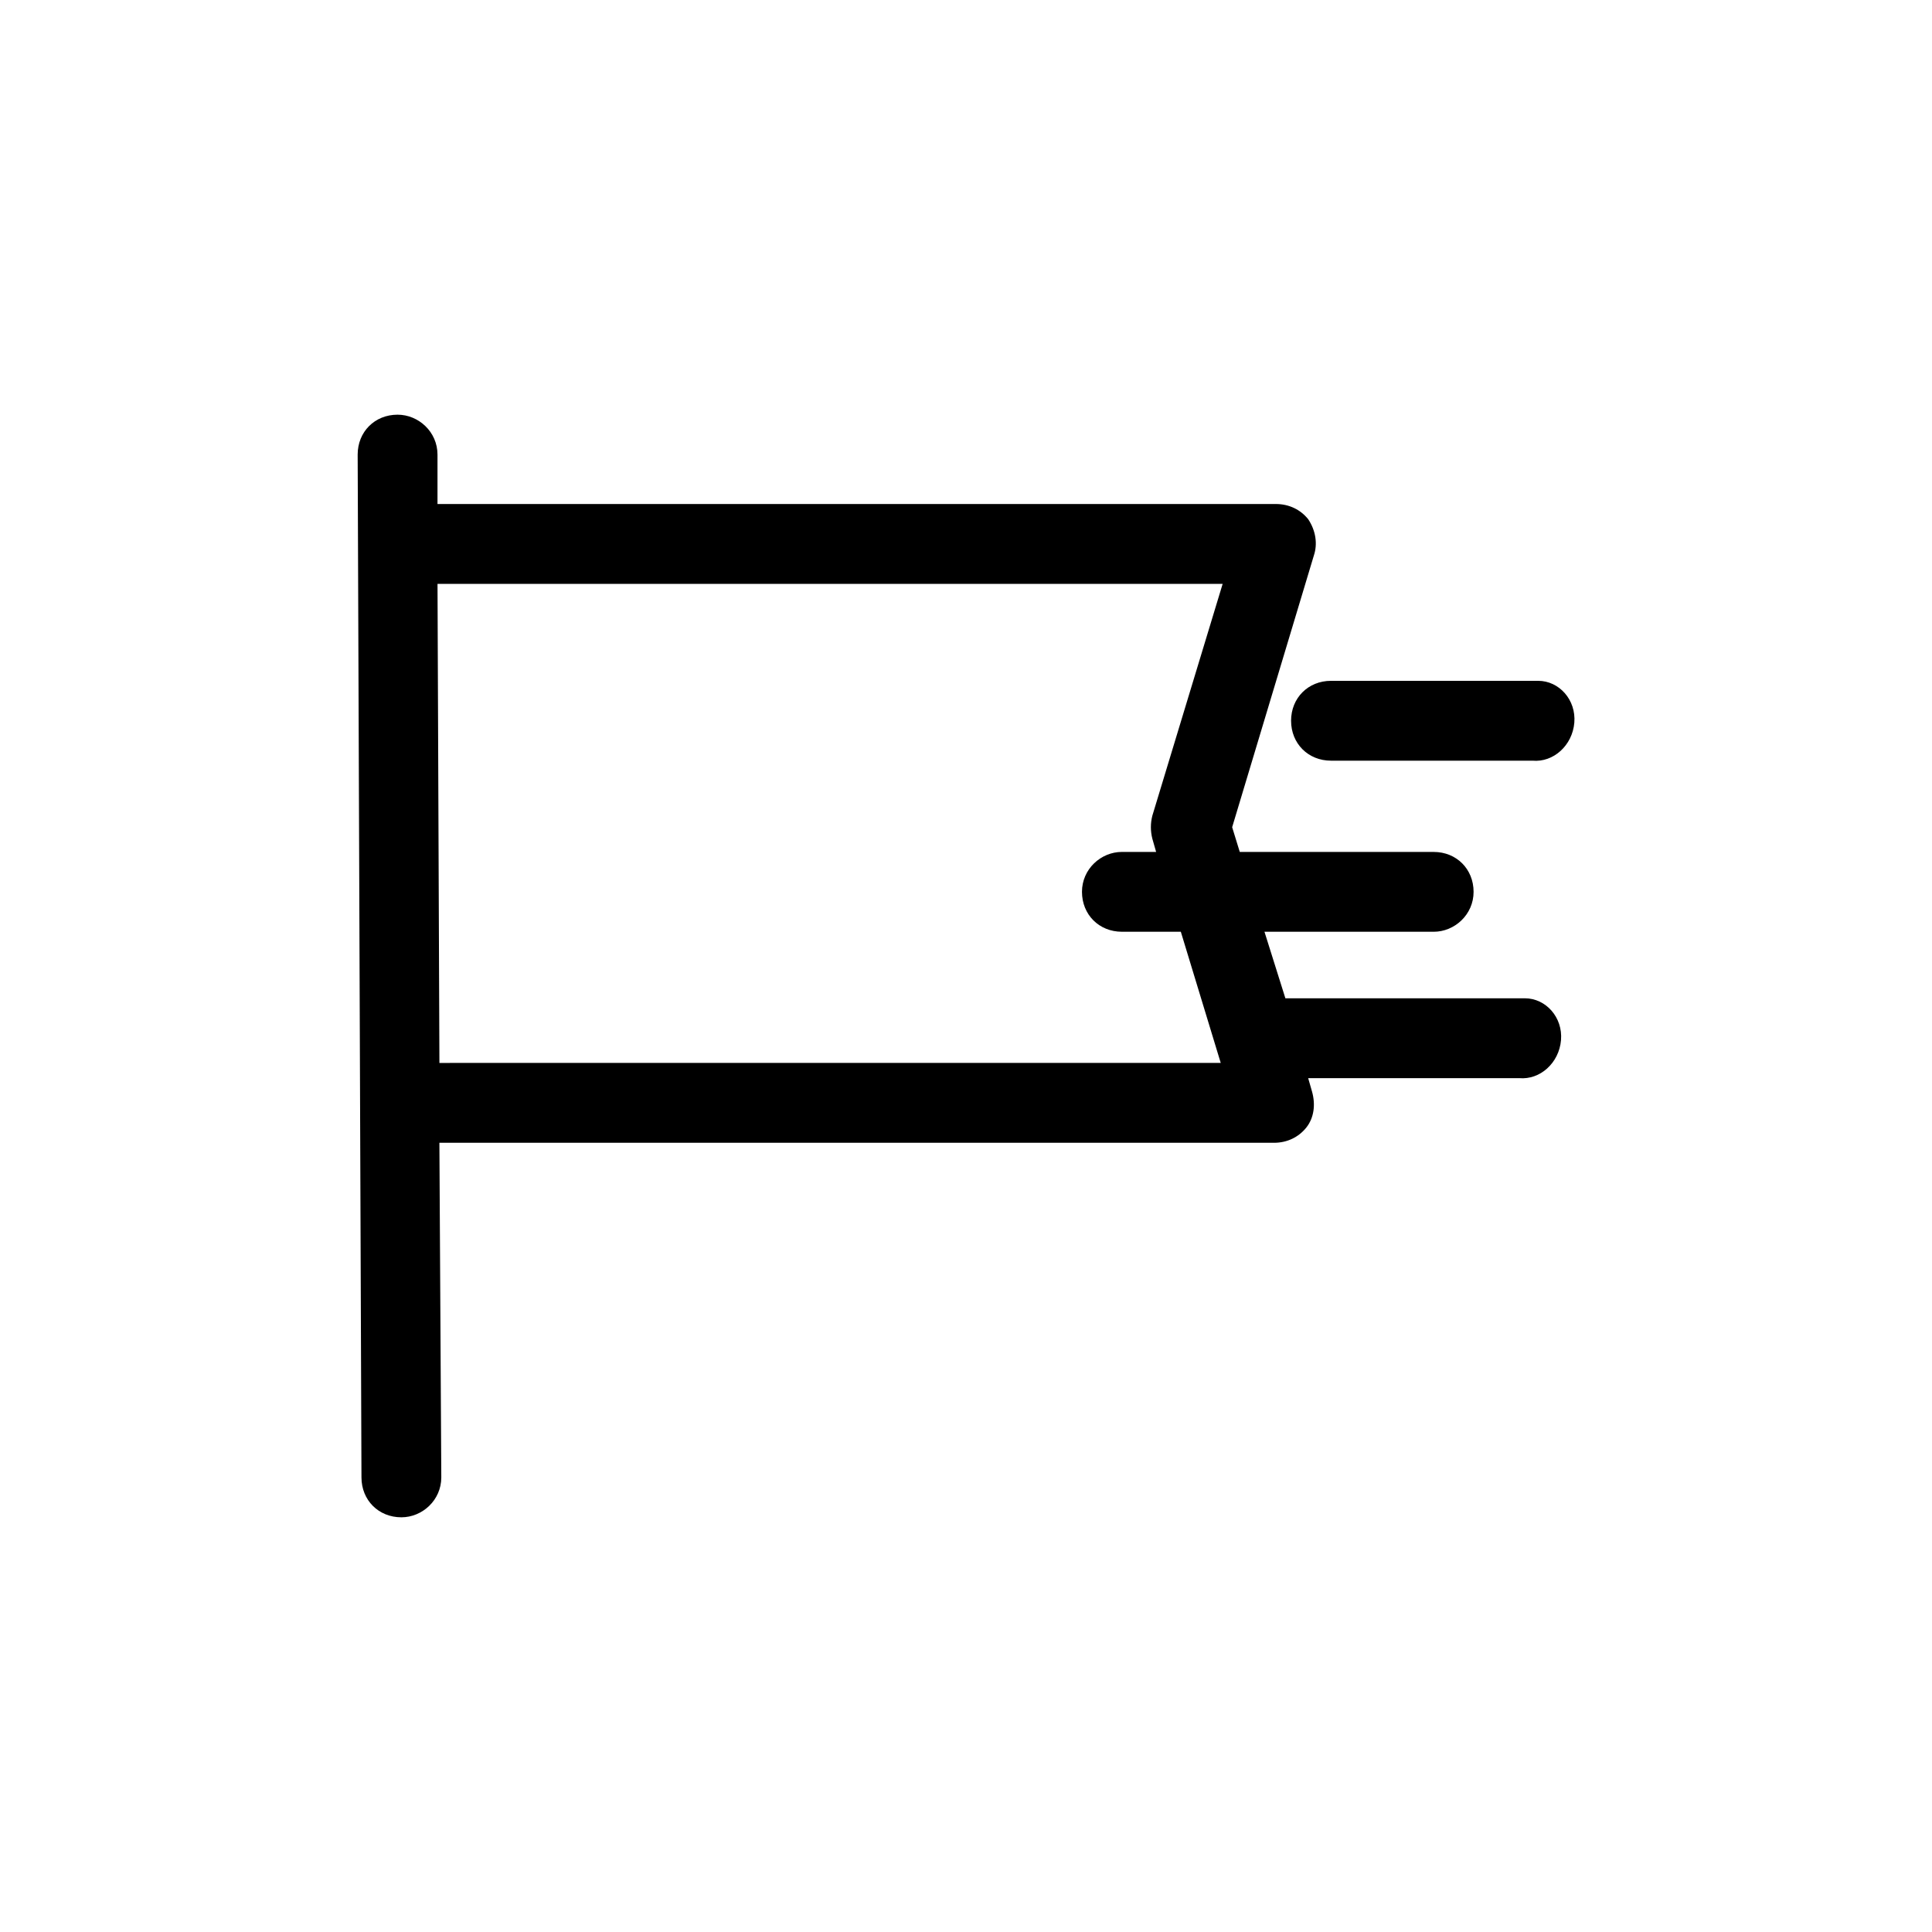 <?xml version="1.0" encoding="UTF-8"?>
<!-- Uploaded to: SVG Find, www.svgrepo.com, Generator: SVG Find Mixer Tools -->
<svg fill="#000000" width="800px" height="800px" version="1.1" viewBox="144 144 512 512" xmlns="http://www.w3.org/2000/svg">
 <g>
  <path d="m546.61 408.56h-61.969l-5.543-17.633h44.84c5.543 0 10.578-4.535 10.578-10.578 0-6.047-4.535-10.578-10.578-10.578l-51.387-0.004-2.016-6.551 21.664-72.043c1.008-3.023 0.504-6.551-1.512-9.574-2.016-2.519-5.039-4.031-8.566-4.031l-222.18 0.004v-13.098c0-6.047-5.039-10.578-10.578-10.578-6.047 0-10.578 4.535-10.578 10.578l1.008 271.05c0 6.047 4.535 10.578 10.578 10.578 5.543 0 10.578-4.535 10.578-10.578l-0.504-88.672h221.17c3.527 0 6.551-1.512 8.566-4.031s2.519-6.047 1.512-9.574l-1.012-3.527h55.922c5.543 0.504 10.578-4.031 11.082-10.078s-4.031-11.082-9.574-11.082h-1.508zm-286.16 17.129-0.504-126.96h208.07l-18.641 61.465c-0.504 2.016-0.504 4.031 0 6.047l1.008 3.527h-9.07c-5.543 0-10.578 4.535-10.578 10.578 0 6.047 4.535 10.578 10.578 10.578h15.617l10.578 34.762z"/>
  <path d="m486.15 335.01c0 6.047 4.535 10.578 10.578 10.578h53.402c5.543 0.504 10.578-4.031 11.082-10.078 0.504-6.047-4.031-11.082-9.574-11.082h-1.512-53.395c-6.047 0-10.582 4.535-10.582 10.582z"/>
 </g>
</svg>